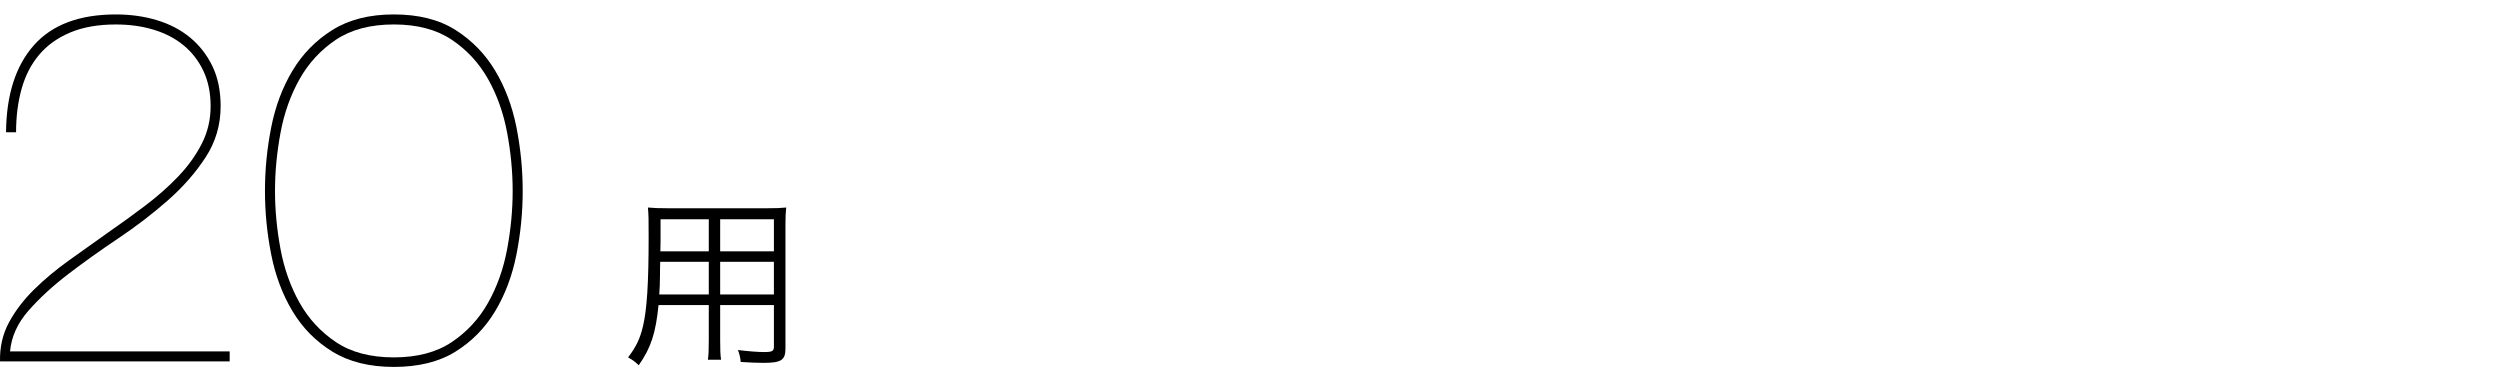 <?xml version="1.0" encoding="utf-8"?>
<!-- Generator: Adobe Illustrator 27.0.0, SVG Export Plug-In . SVG Version: 6.00 Build 0)  -->
<svg version="1.1" id="レイヤー_1" xmlns="http://www.w3.org/2000/svg" xmlns:xlink="http://www.w3.org/1999/xlink" x="0px"
	 y="0px" width="354px" height="54px" viewBox="0 0 354 54" style="enable-background:new 0 0 354 54;" xml:space="preserve">
<g>
	<g>
		<g>
			<path d="M32.521,51.175H0.004c-0.048-2.034,0.378-3.881,1.277-5.538
				c0.899-1.656,2.083-3.206,3.551-4.65c1.466-1.443,3.111-2.815,4.935-4.118
				c1.821-1.301,3.632-2.592,5.431-3.869c1.847-1.278,3.645-2.579,5.396-3.905
				c1.75-1.324,3.312-2.709,4.686-4.153c1.373-1.443,2.473-2.982,3.302-4.615
				c0.828-1.633,1.242-3.396,1.242-5.289c0-1.893-0.344-3.562-1.029-5.006
				c-0.687-1.443-1.622-2.65-2.805-3.621c-1.184-0.97-2.591-1.704-4.225-2.201
				c-1.633-0.497-3.42-0.745-5.36-0.745c-2.509,0-4.662,0.379-6.461,1.136
				C8.144,5.357,6.677,6.41,5.542,7.759c-1.137,1.349-1.965,2.958-2.485,4.827
				c-0.521,1.871-0.781,3.918-0.781,6.142H0.855c0.047-5.301,1.36-9.407,3.94-12.318
				c2.579-2.911,6.449-4.366,11.608-4.366c2.083,0,4.022,0.272,5.822,0.816
				c1.799,0.545,3.36,1.361,4.687,2.449c1.324,1.09,2.378,2.438,3.159,4.047
				c0.781,1.61,1.171,3.504,1.171,5.681c0,2.651-0.71,5.065-2.13,7.241
				c-1.42,2.178-3.207,4.214-5.36,6.106c-2.154,1.894-4.485,3.681-6.993,5.36
				c-2.51,1.681-4.863,3.361-7.064,5.041c-2.201,1.681-4.083,3.408-5.645,5.184
				c-1.562,1.774-2.438,3.704-2.627,5.786H32.521V51.175z"/>
			<path d="M73.126,36.052c-0.593,2.982-1.598,5.657-3.018,8.023c-1.42,2.367-3.29,4.271-5.609,5.715
				s-5.23,2.166-8.732,2.166c-3.456,0-6.354-0.723-8.698-2.166
				c-2.343-1.443-4.224-3.348-5.644-5.715c-1.421-2.366-2.427-5.041-3.018-8.023
				c-0.593-2.982-0.888-5.987-0.888-9.017s0.295-6.035,0.888-9.018c0.591-2.981,1.597-5.655,3.018-8.022
				c1.42-2.366,3.301-4.283,5.644-5.751c2.344-1.467,5.242-2.201,8.698-2.201
				c3.502,0,6.413,0.734,8.732,2.201c2.319,1.468,4.189,3.385,5.609,5.751
				c1.42,2.367,2.425,5.041,3.018,8.022c0.591,2.982,0.888,5.988,0.888,9.018
				S73.717,33.07,73.126,36.052z M71.812,18.799c-0.521-2.792-1.42-5.325-2.698-7.597
				c-1.278-2.272-2.994-4.13-5.147-5.574c-2.154-1.443-4.888-2.165-8.2-2.165
				c-3.314,0-6.048,0.722-8.201,2.165c-2.154,1.444-3.869,3.302-5.147,5.574
				c-1.277,2.271-2.178,4.805-2.697,7.597c-0.521,2.793-0.781,5.538-0.781,8.236
				c0,2.697,0.26,5.443,0.781,8.235c0.52,2.794,1.42,5.325,2.697,7.598
				c1.278,2.271,2.993,4.13,5.147,5.573c2.153,1.444,4.887,2.165,8.201,2.165
				c3.312,0,6.046-0.721,8.2-2.165c2.153-1.443,3.869-3.302,5.147-5.573
				c1.278-2.272,2.177-4.804,2.698-7.598c0.521-2.792,0.781-5.538,0.781-8.235
				C72.593,24.337,72.333,21.592,71.812,18.799z"/>
			<path d="M101.975,48.108c0,1.377,0.025,2.207,0.13,2.831h-1.87c0.104-0.676,0.13-1.454,0.13-2.831
				v-4.908h-7.116c-0.39,3.921-1.064,6.051-2.805,8.519c-0.571-0.546-0.831-0.728-1.506-1.117
				c1.116-1.454,1.688-2.623,2.104-4.389c0.571-2.39,0.805-6.182,0.805-12.596
				c0-2.623,0-3.117-0.104-4.233c0.779,0.078,1.559,0.104,2.856,0.104h13.973
				c1.298,0,1.999-0.025,2.753-0.104c-0.078,0.701-0.104,1.376-0.104,2.545v17.427
				c0,1.636-0.597,2.025-3.116,2.025c-0.831,0-2.13-0.052-3.221-0.13
				c-0.052-0.598-0.155-1.039-0.39-1.688c1.507,0.182,2.779,0.286,3.714,0.286
				c1.143,0,1.377-0.13,1.377-0.779v-5.869h-7.609V48.108z M93.483,37.071
				c-0.026,0.727-0.026,1.351-0.026,1.714c-0.025,1.61-0.025,1.714-0.104,2.908h7.012V37.071H93.483z
				 M100.365,31.045h-6.83v3.091l-0.026,1.454h6.856V31.045z M109.585,35.59v-4.545h-7.609v4.545
				H109.585z M101.975,41.693h7.609V37.071h-7.609V41.693z"/>
		</g>
	</g>
</g>
</svg>
